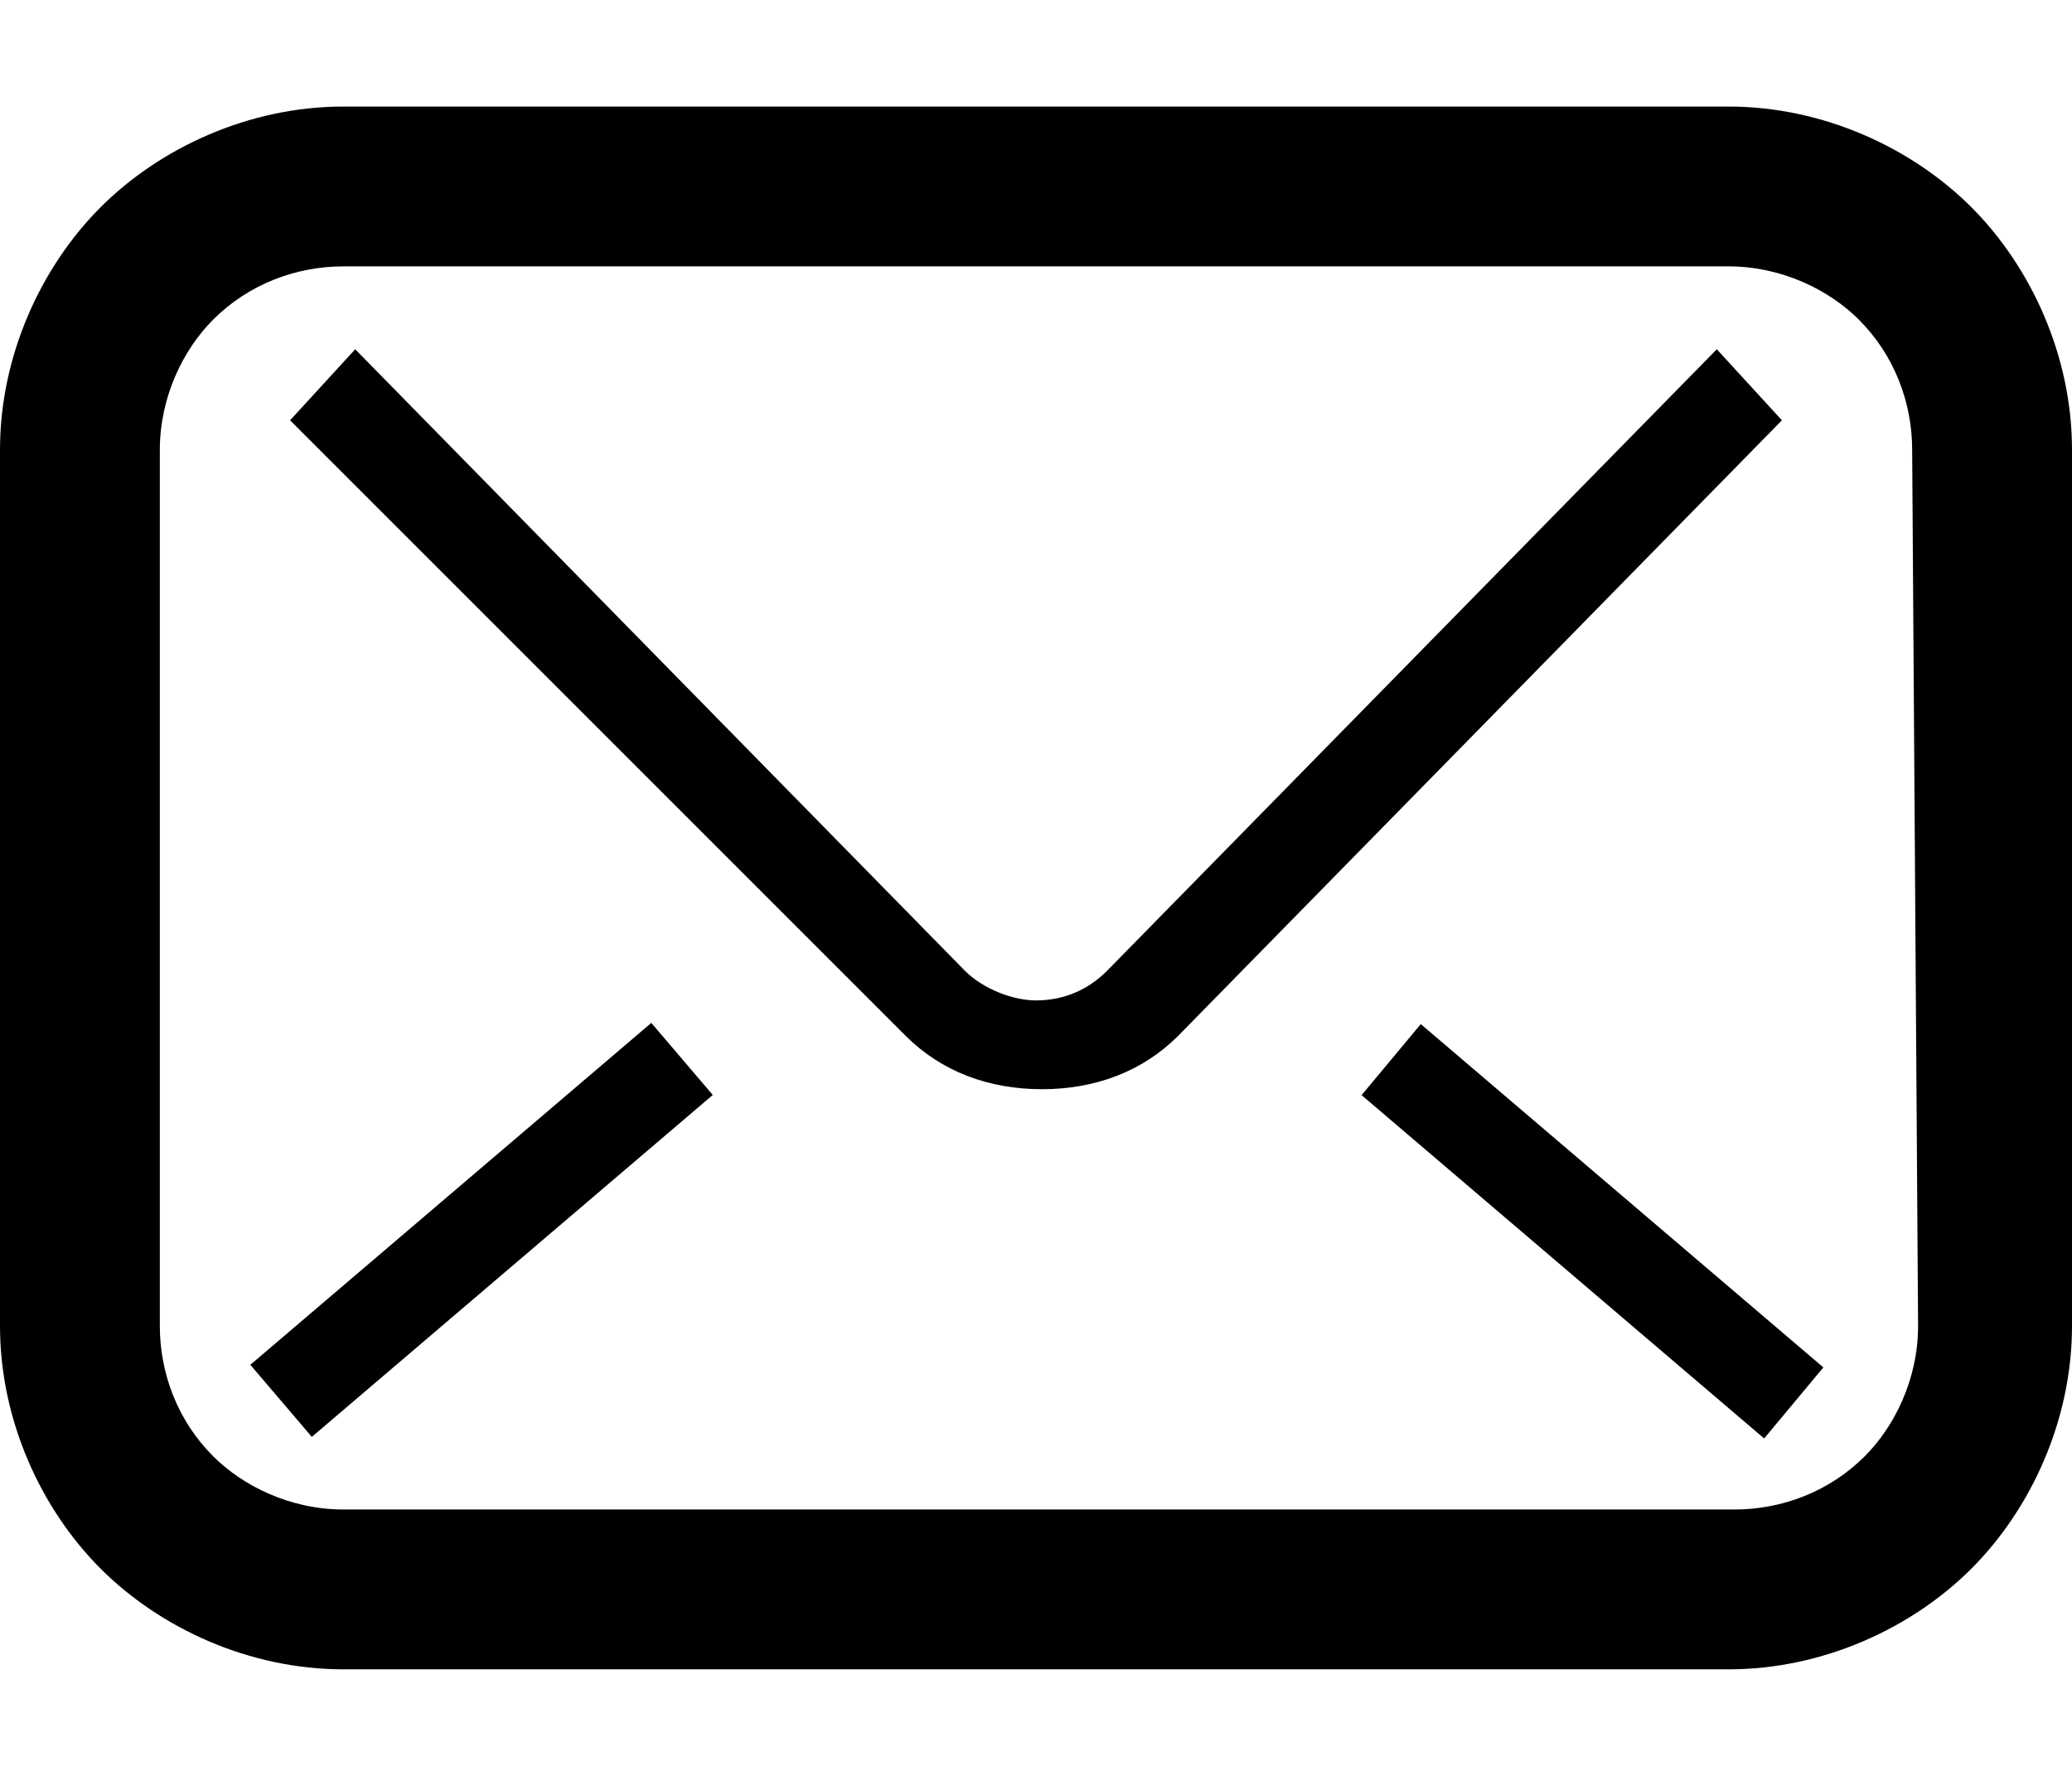 <?xml version="1.0" encoding="utf-8"?>
<!-- Generator: Adobe Illustrator 24.1.1, SVG Export Plug-In . SVG Version: 6.00 Build 0)  -->
<svg version="1.1" id="レイヤー_1" xmlns="http://www.w3.org/2000/svg" xmlns:xlink="http://www.w3.org/1999/xlink" x="0px"
	 y="0px" viewBox="0 0 35 30" style="enable-background:new 0 0 35 30;" xml:space="preserve">
<g>
	<path d="M33.3,3.5c-1-1-2.5-1.7-4.1-1.7H5.8c-1.6,0-3.1,0.7-4.1,1.7C0.7,4.5,0,6,0,7.6v14.8c0,1.6,0.7,3.1,1.7,4.1
		c1,1,2.5,1.7,4.1,1.7h23.4c1.6,0,3.1-0.7,4.1-1.7c1-1,1.7-2.5,1.7-4.1V7.6C35,6,34.3,4.5,33.3,3.5z M32.4,22.4
		c0,0.9-0.4,1.7-0.9,2.2c-0.6,0.6-1.4,0.9-2.2,0.9H5.8c-0.9,0-1.7-0.4-2.2-0.9c-0.6-0.6-0.9-1.4-0.9-2.2V7.6c0-0.9,0.4-1.7,0.9-2.2
		c0.6-0.6,1.4-0.9,2.2-0.9h23.4c0.9,0,1.7,0.4,2.2,0.9c0.6,0.6,0.9,1.4,0.9,2.2L32.4,22.4L32.4,22.4z"/>
	<path d="M29,5.9L18.7,16.4c-0.3,0.3-0.7,0.5-1.2,0.5c-0.4,0-0.9-0.2-1.2-0.5l0,0L6,5.9L4.9,7.1l10.4,10.4l0,0
		c0.6,0.6,1.4,0.9,2.3,0.9c0.9,0,1.7-0.3,2.3-0.9l0,0L30.1,7.1L29,5.9z"/>
	<polygon points="23,18.5 29.8,24.3 30.8,23.1 24,17.3 	"/>
	<rect x="3.7" y="20" transform="matrix(0.761 -0.649 0.649 0.761 -11.567 10.237)" width="8.9" height="1.6"/>
</g>
</svg>
